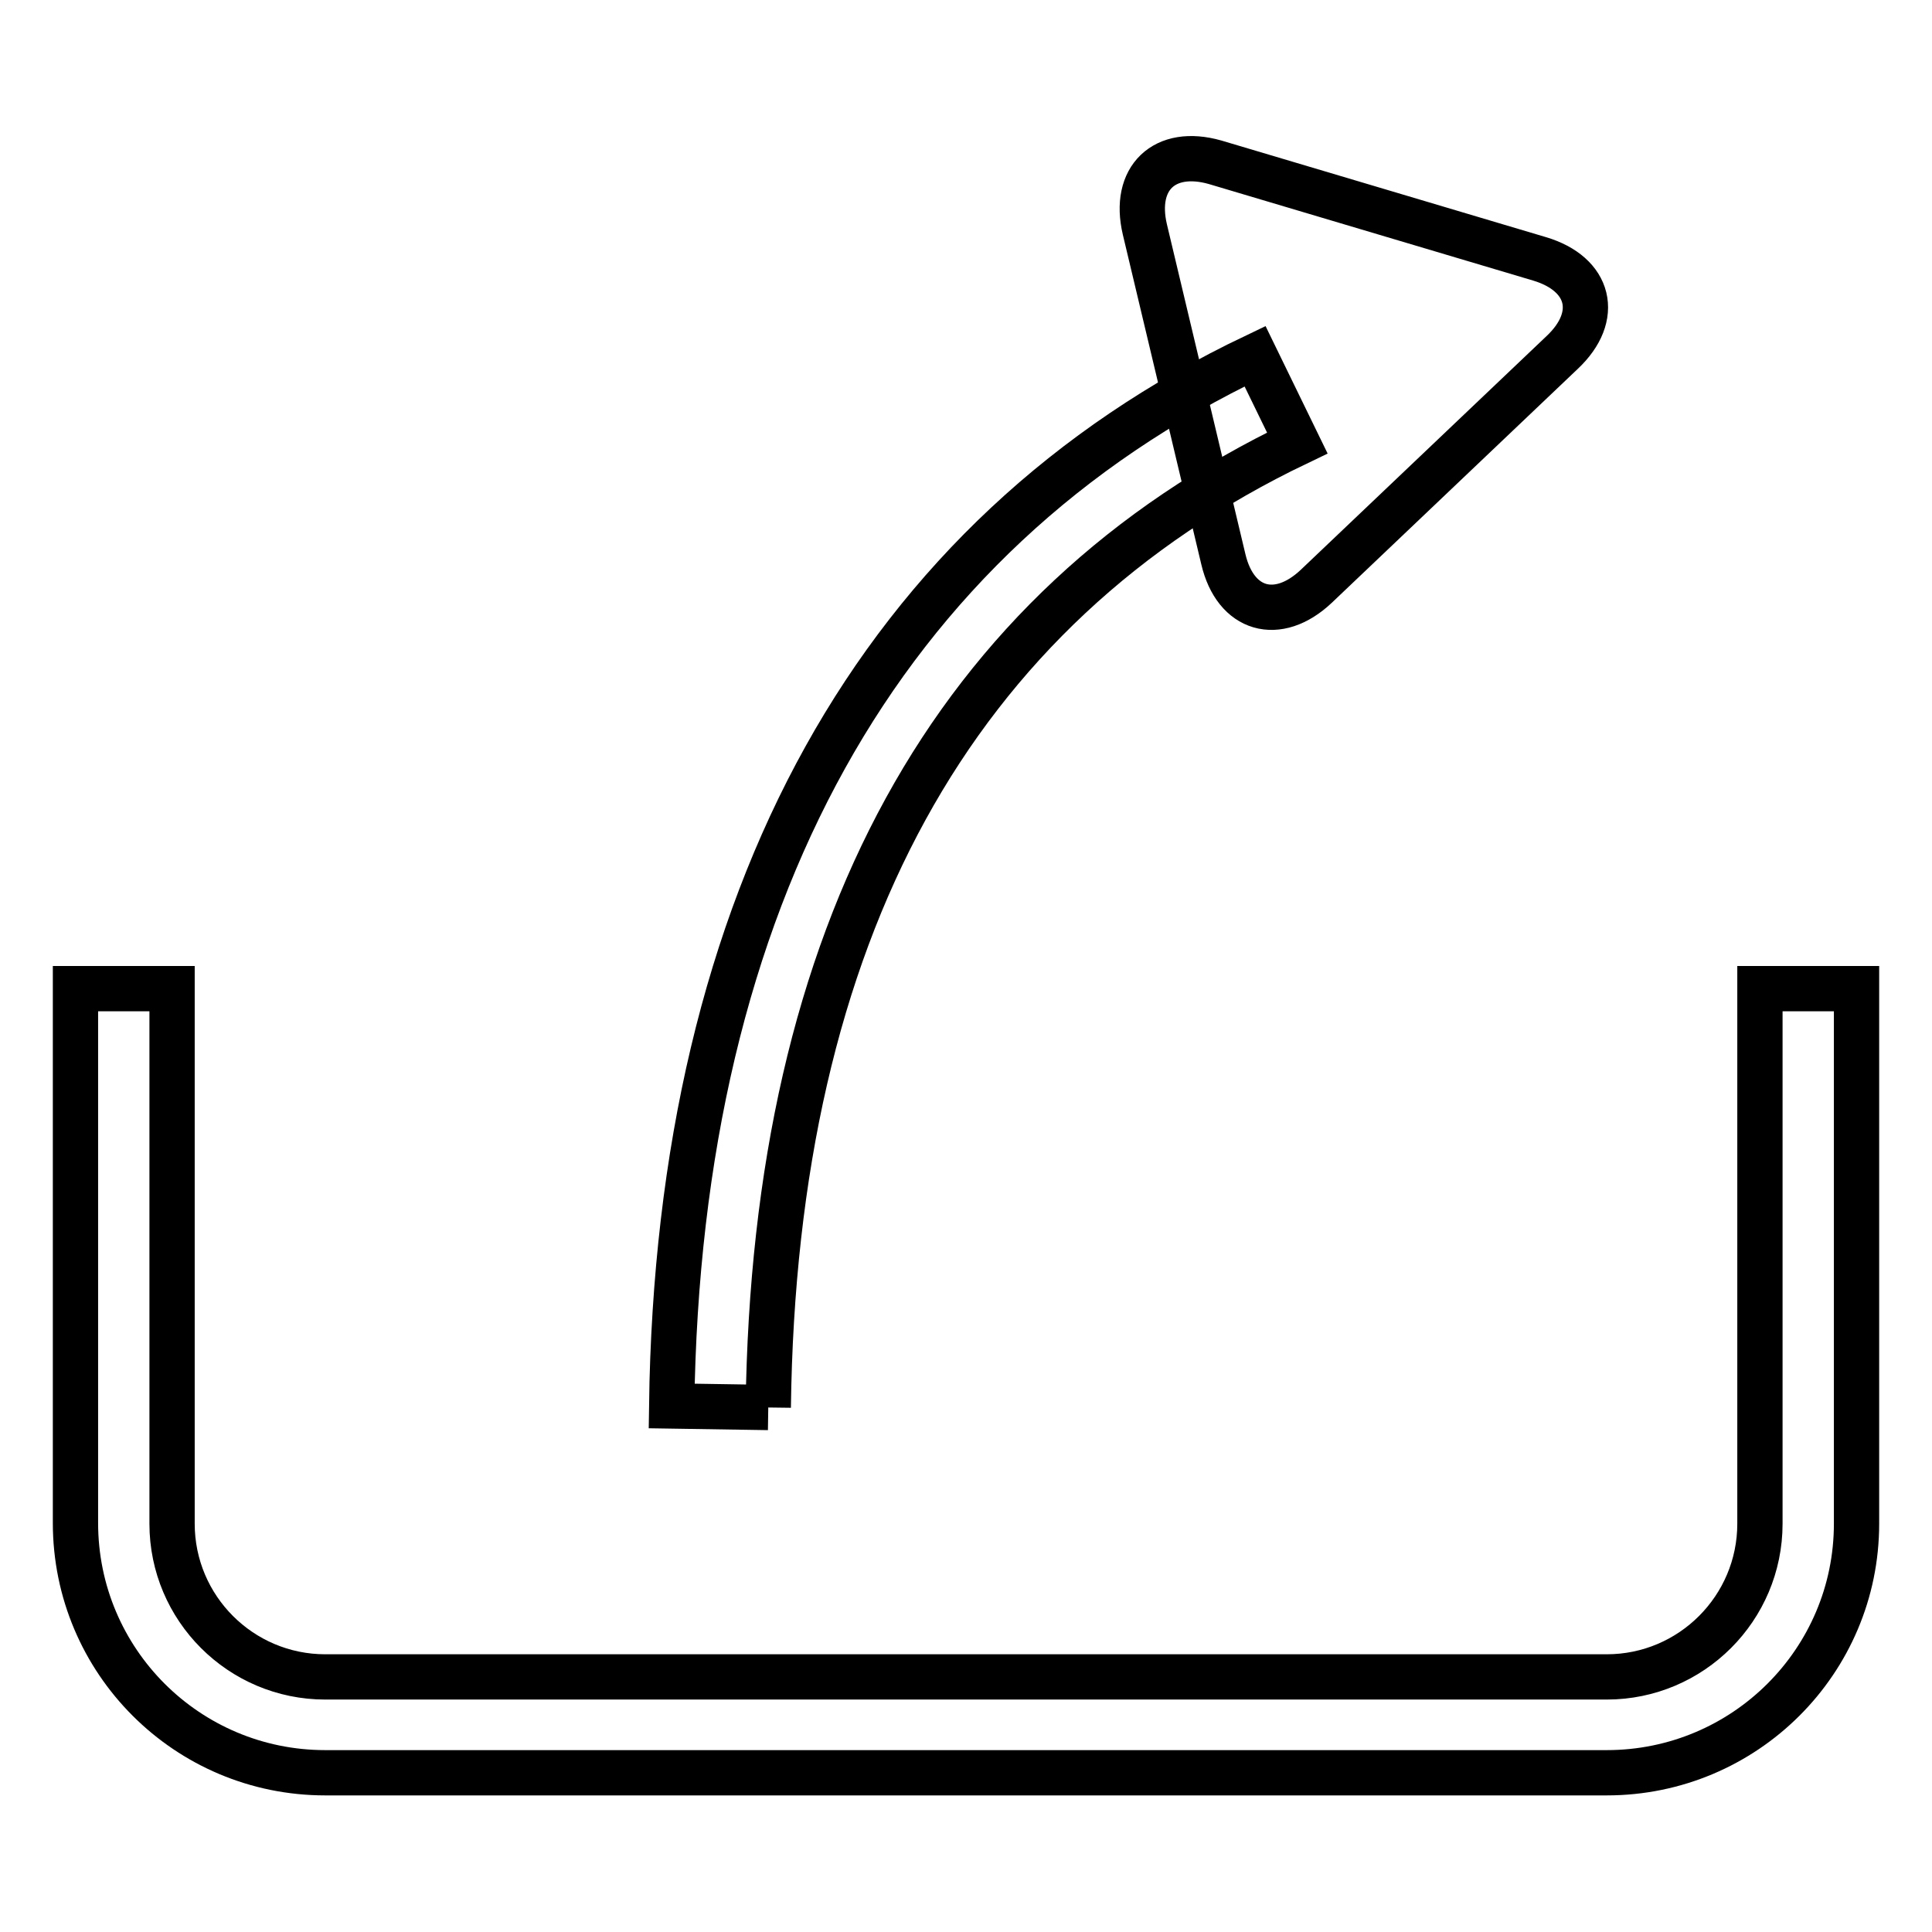 <?xml version="1.0" encoding="utf-8"?>
<!-- Svg Vector Icons : http://www.onlinewebfonts.com/icon -->
<!DOCTYPE svg PUBLIC "-//W3C//DTD SVG 1.1//EN" "http://www.w3.org/Graphics/SVG/1.1/DTD/svg11.dtd">
<svg version="1.1" xmlns="http://www.w3.org/2000/svg" xmlns:xlink="http://www.w3.org/1999/xlink" x="0px" y="0px" viewBox="0 0 256 256" enable-background="new 0 0 256 256" xml:space="preserve">
<g> <path stroke-width="6" fill-opacity="0" stroke="#000000"  d="M212.9,234.9H43.1c-18.3,0-33.1-14.8-33.1-33.1V131h12.8v70.9c0,11.2,9.1,20.3,20.3,20.3h169.8 c11.2,0,20.3-9.1,20.3-20.3V131H246v70.9C246,220.1,231.2,234.9,212.9,234.9 M174.4,77.7c-5.1,4.8-10.7,3.2-12.3-3.6l-10.4-43.7 c-1.6-6.8,2.6-10.8,9.3-8.9l43,12.8c6.7,2,8.1,7.6,3,12.4L174.4,77.7L174.4,77.7z"/> <path stroke-width="6" fill-opacity="0" stroke="#000000"  d="M101.8,186.5L89,186.3c0.9-67.4,27.6-115.4,77.3-139.1l5.6,11.5C126.2,80.6,102.6,123.5,101.8,186.5"/></g>
</svg>